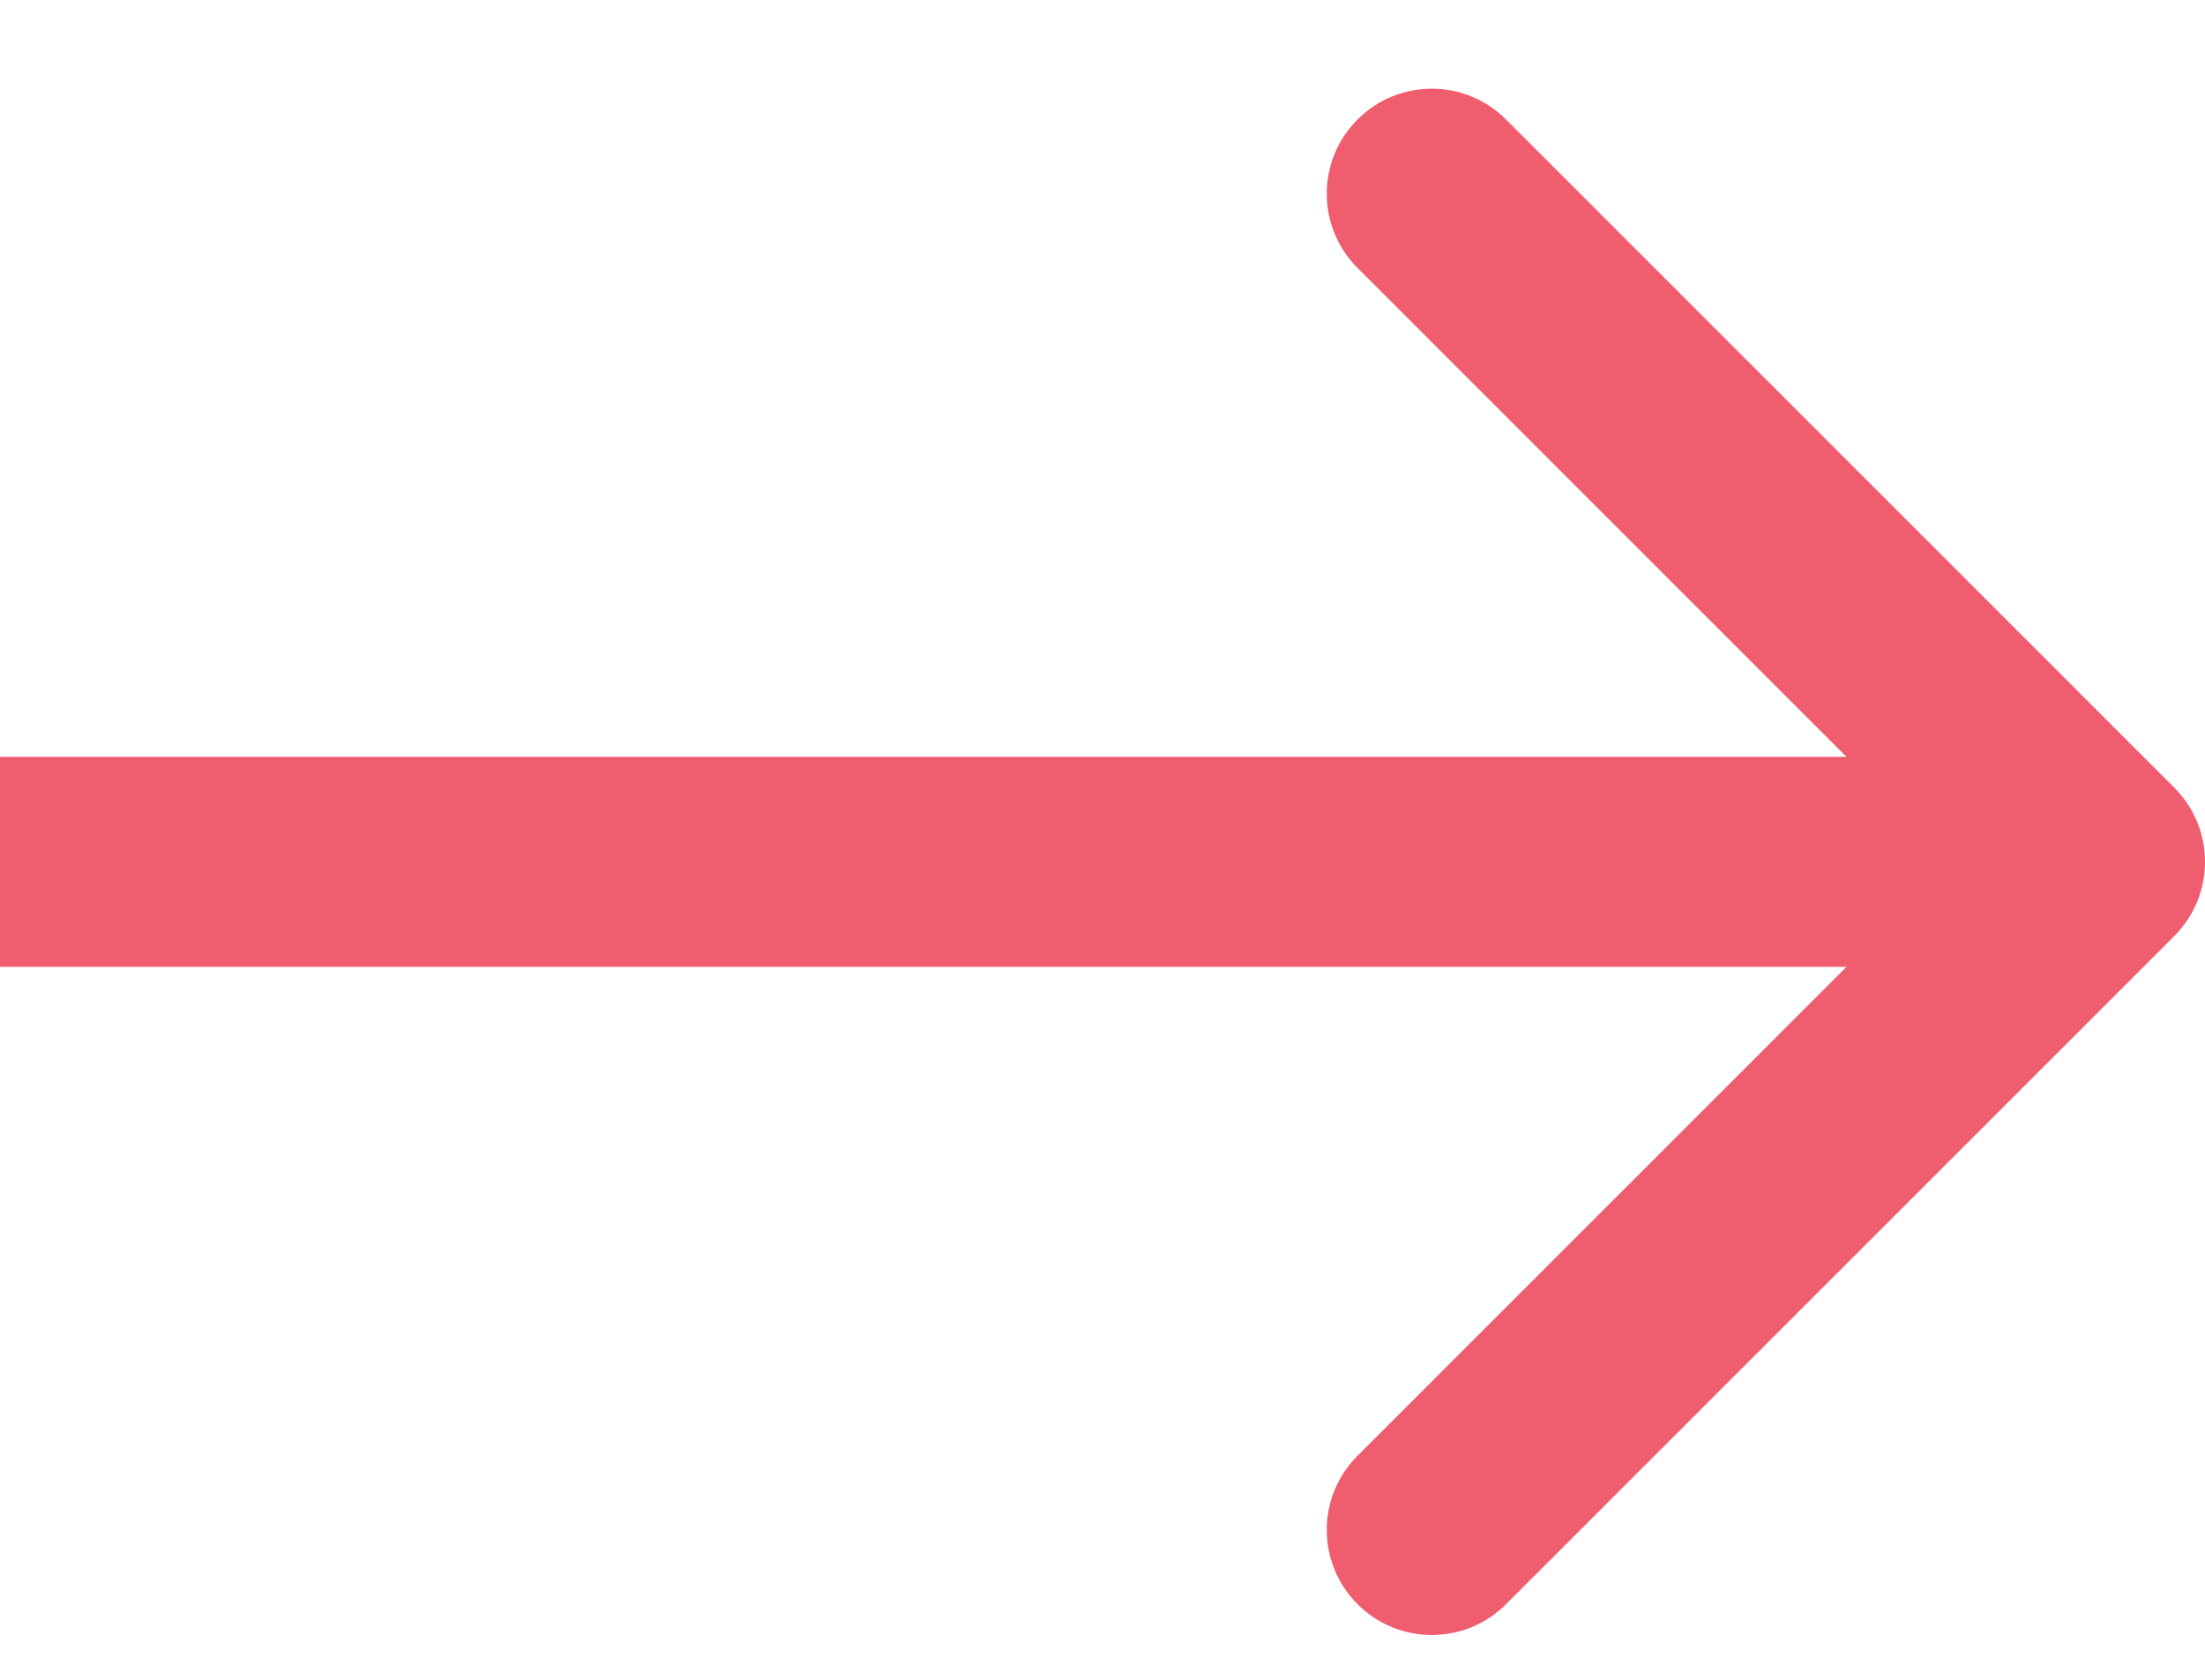 <svg width="21" height="16" viewBox="0 0 21 16" fill="none" xmlns="http://www.w3.org/2000/svg">
<path id="Line 138" d="M20.707 8.916C21.098 8.526 21.098 7.892 20.707 7.502L14.343 1.138C13.953 0.747 13.319 0.747 12.929 1.138C12.538 1.528 12.538 2.162 12.929 2.552L18.586 8.209L12.929 13.866C12.538 14.256 12.538 14.889 12.929 15.28C13.319 15.671 13.953 15.671 14.343 15.28L20.707 8.916ZM8.74228e-08 9.209L20 9.209L20 7.209L-8.74228e-08 7.209L8.74228e-08 9.209Z" fill="#F05D6F"/>
</svg>
